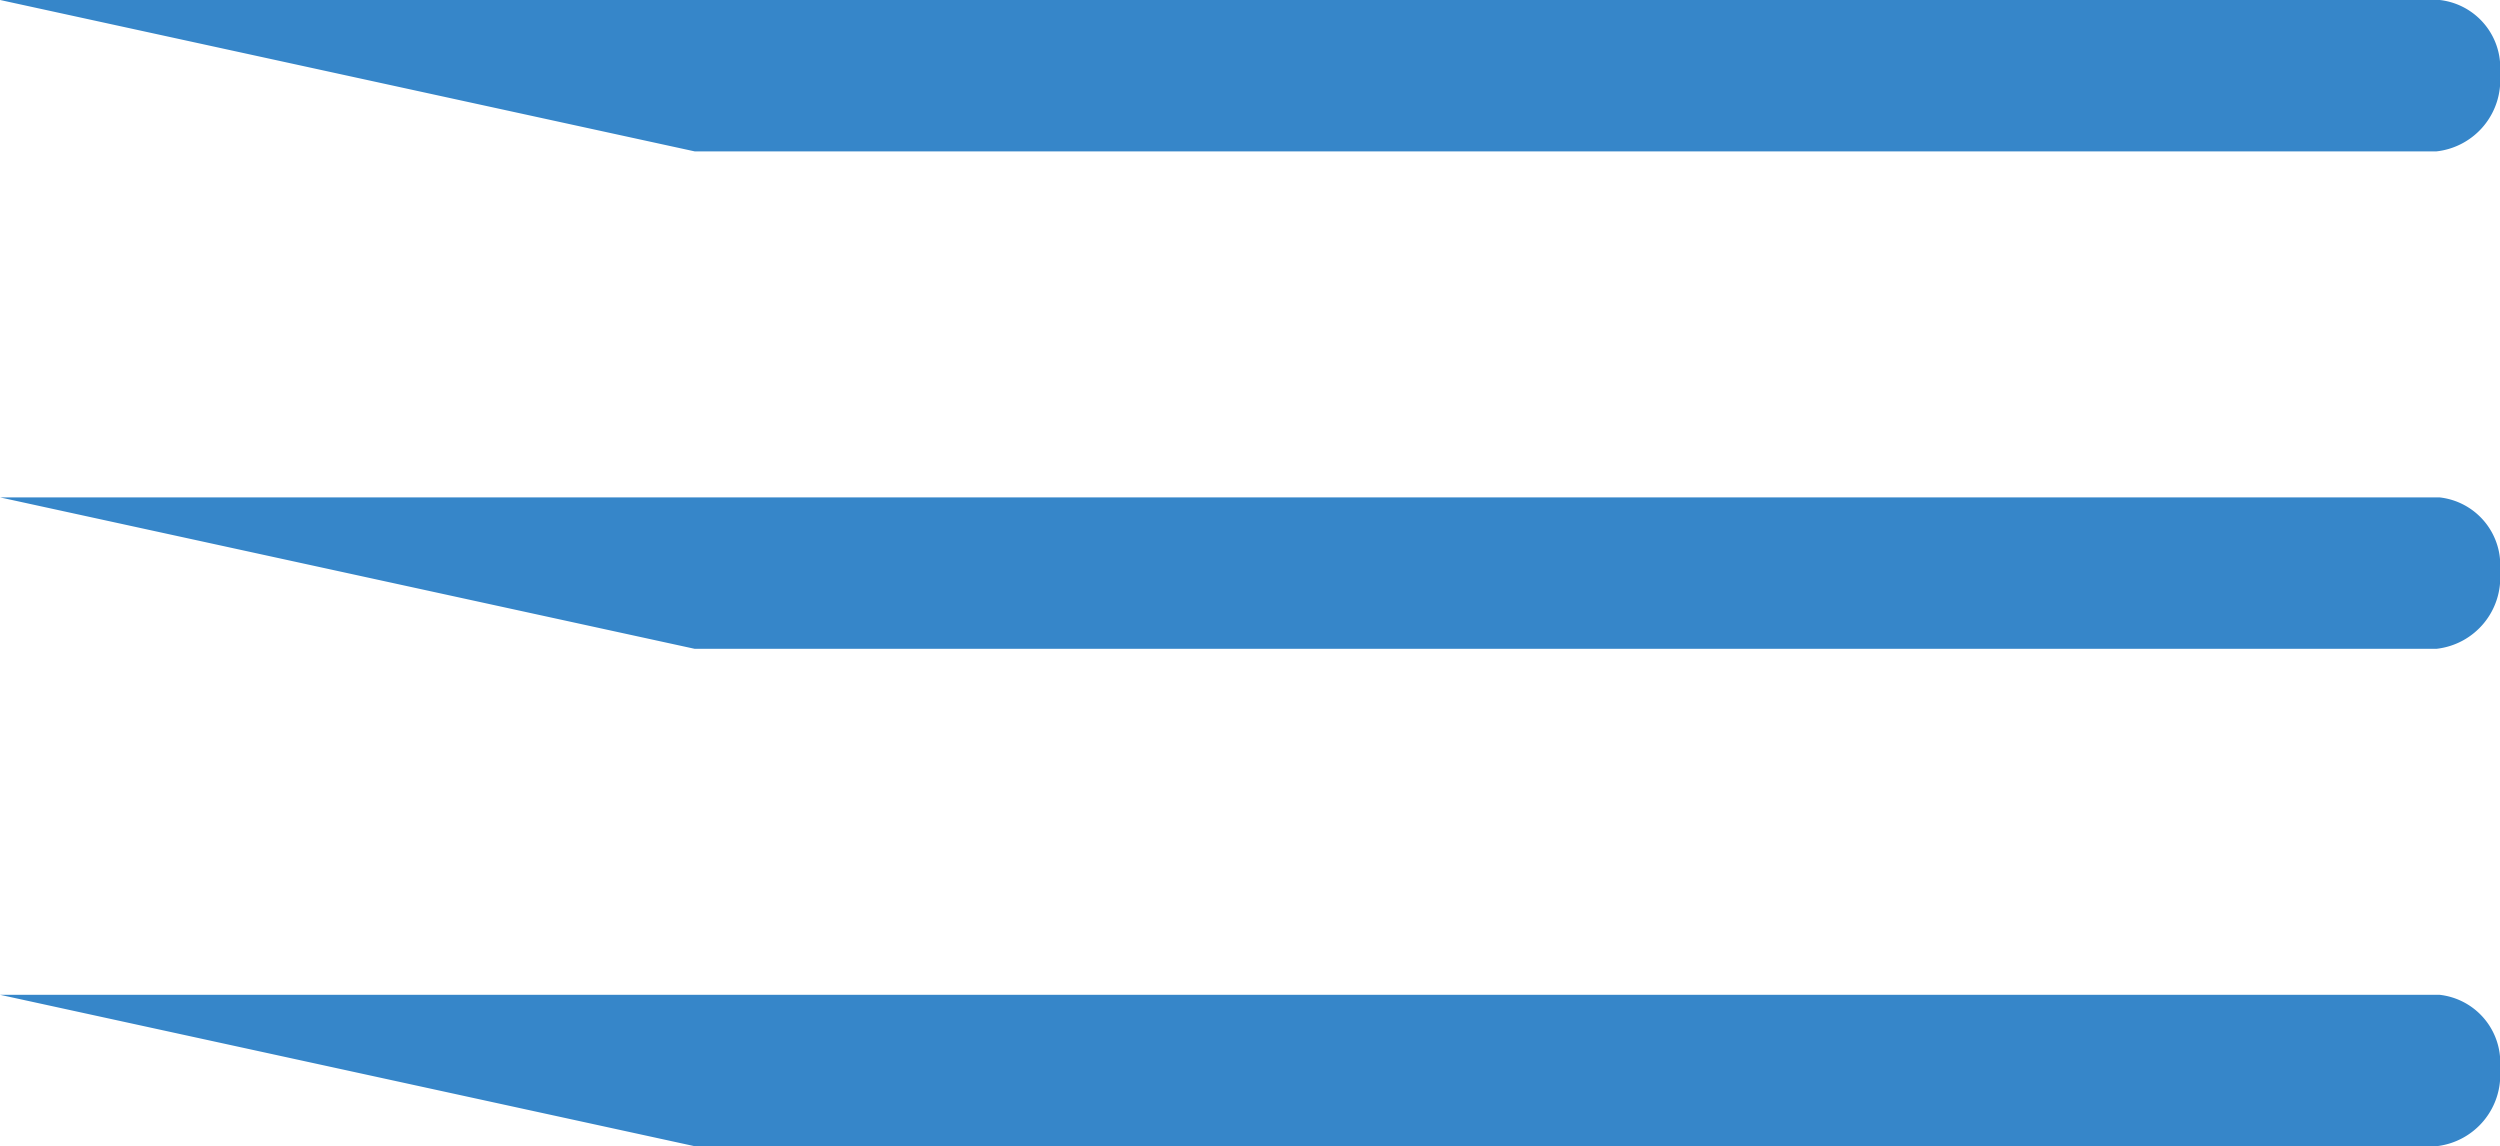 <svg id="グループ_10857" data-name="グループ 10857" xmlns="http://www.w3.org/2000/svg" xmlns:xlink="http://www.w3.org/1999/xlink" width="84.774" height="38.866" viewBox="0 0 84.774 38.866">
  <defs>
    <clipPath id="clip-path">
      <rect id="長方形_3258" data-name="長方形 3258" width="84.774" height="38.866" fill="#3686c9"/>
    </clipPath>
  </defs>
  <g id="グループ_9376" data-name="グループ 9376" transform="translate(0)" clip-path="url(#clip-path)">
    <path id="パス_7217" data-name="パス 7217" d="M0,18.53H82.72a2.313,2.313,0,0,1,2.054,2.507,2.433,2.433,0,0,1-2.152,2.627H23.556Z" transform="translate(0 15.203)" fill="#3686c9"/>
    <path id="パス_7218" data-name="パス 7218" d="M0,9.265H82.72a2.313,2.313,0,0,1,2.054,2.507A2.433,2.433,0,0,1,82.621,14.4H23.556Z" transform="translate(0 7.601)" fill="#3686c9"/>
    <path id="パス_7219" data-name="パス 7219" d="M0,0H82.72a2.313,2.313,0,0,1,2.054,2.507,2.433,2.433,0,0,1-2.152,2.627H23.556Z" transform="translate(0 -0.001)" fill="#3686c9"/>
  </g>
</svg>
